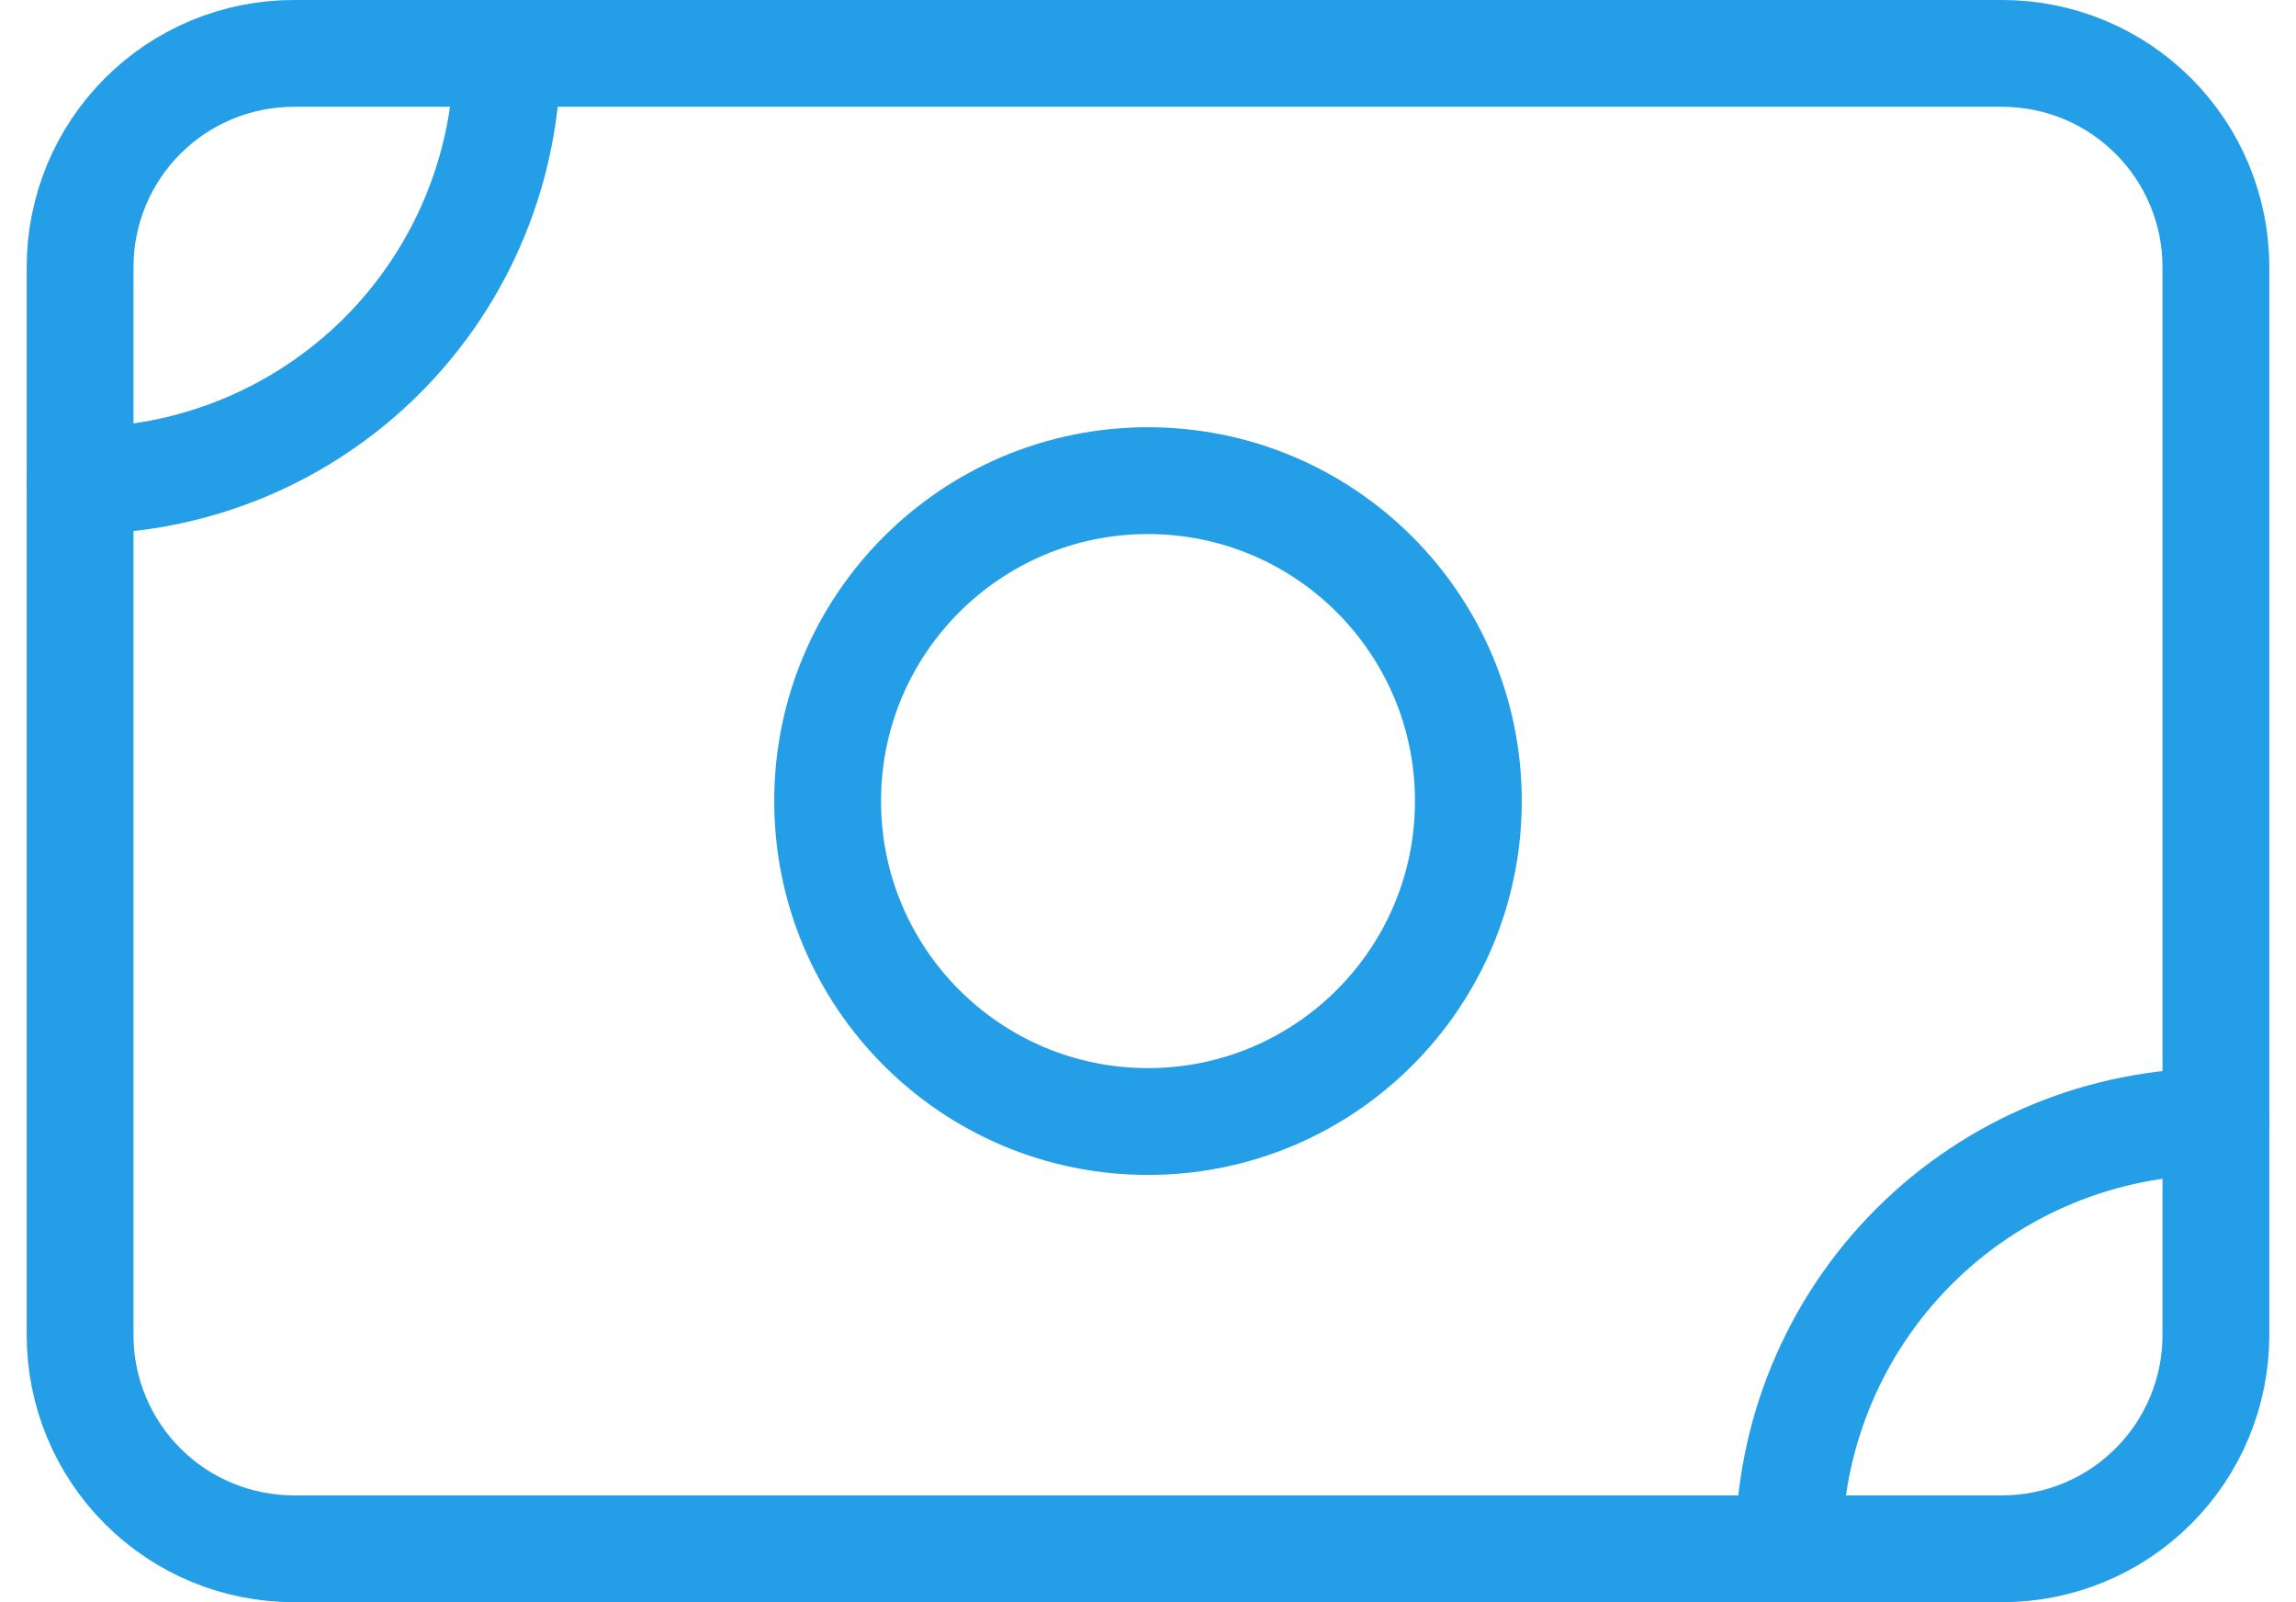 <svg width="43" height="30" viewBox="0 0 43 30" fill="none" xmlns="http://www.w3.org/2000/svg">
<path d="M1.5 5C1.5 3.939 1.921 2.922 2.672 2.172C3.422 1.421 4.439 1 5.5 1H37.5C38.561 1 39.578 1.421 40.328 2.172C41.079 2.922 41.5 3.939 41.5 5V25C41.5 26.061 41.079 27.078 40.328 27.828C39.578 28.579 38.561 29 37.5 29H5.5C4.439 29 3.422 28.579 2.672 27.828C1.921 27.078 1.5 26.061 1.5 25V5Z" stroke="#239EE7" stroke-width="2" stroke-linecap="round" stroke-linejoin="round"/>
<path d="M21.5 21C24.814 21 27.5 18.314 27.5 15C27.5 11.686 24.814 9 21.5 9C18.186 9 15.5 11.686 15.5 15C15.5 18.314 18.186 21 21.5 21Z" stroke="#239EE7" stroke-width="2" stroke-linecap="round" stroke-linejoin="round"/>
<path d="M1.5 9C3.622 9 5.657 8.157 7.157 6.657C8.657 5.157 9.5 3.122 9.5 1" stroke="#239EE7" stroke-width="2" stroke-linecap="round" stroke-linejoin="round"/>
<path d="M33.5 29C33.5 26.878 34.343 24.843 35.843 23.343C37.343 21.843 39.378 21 41.5 21" stroke="#239EE7" stroke-width="2" stroke-linecap="round" stroke-linejoin="round"/>
</svg>
